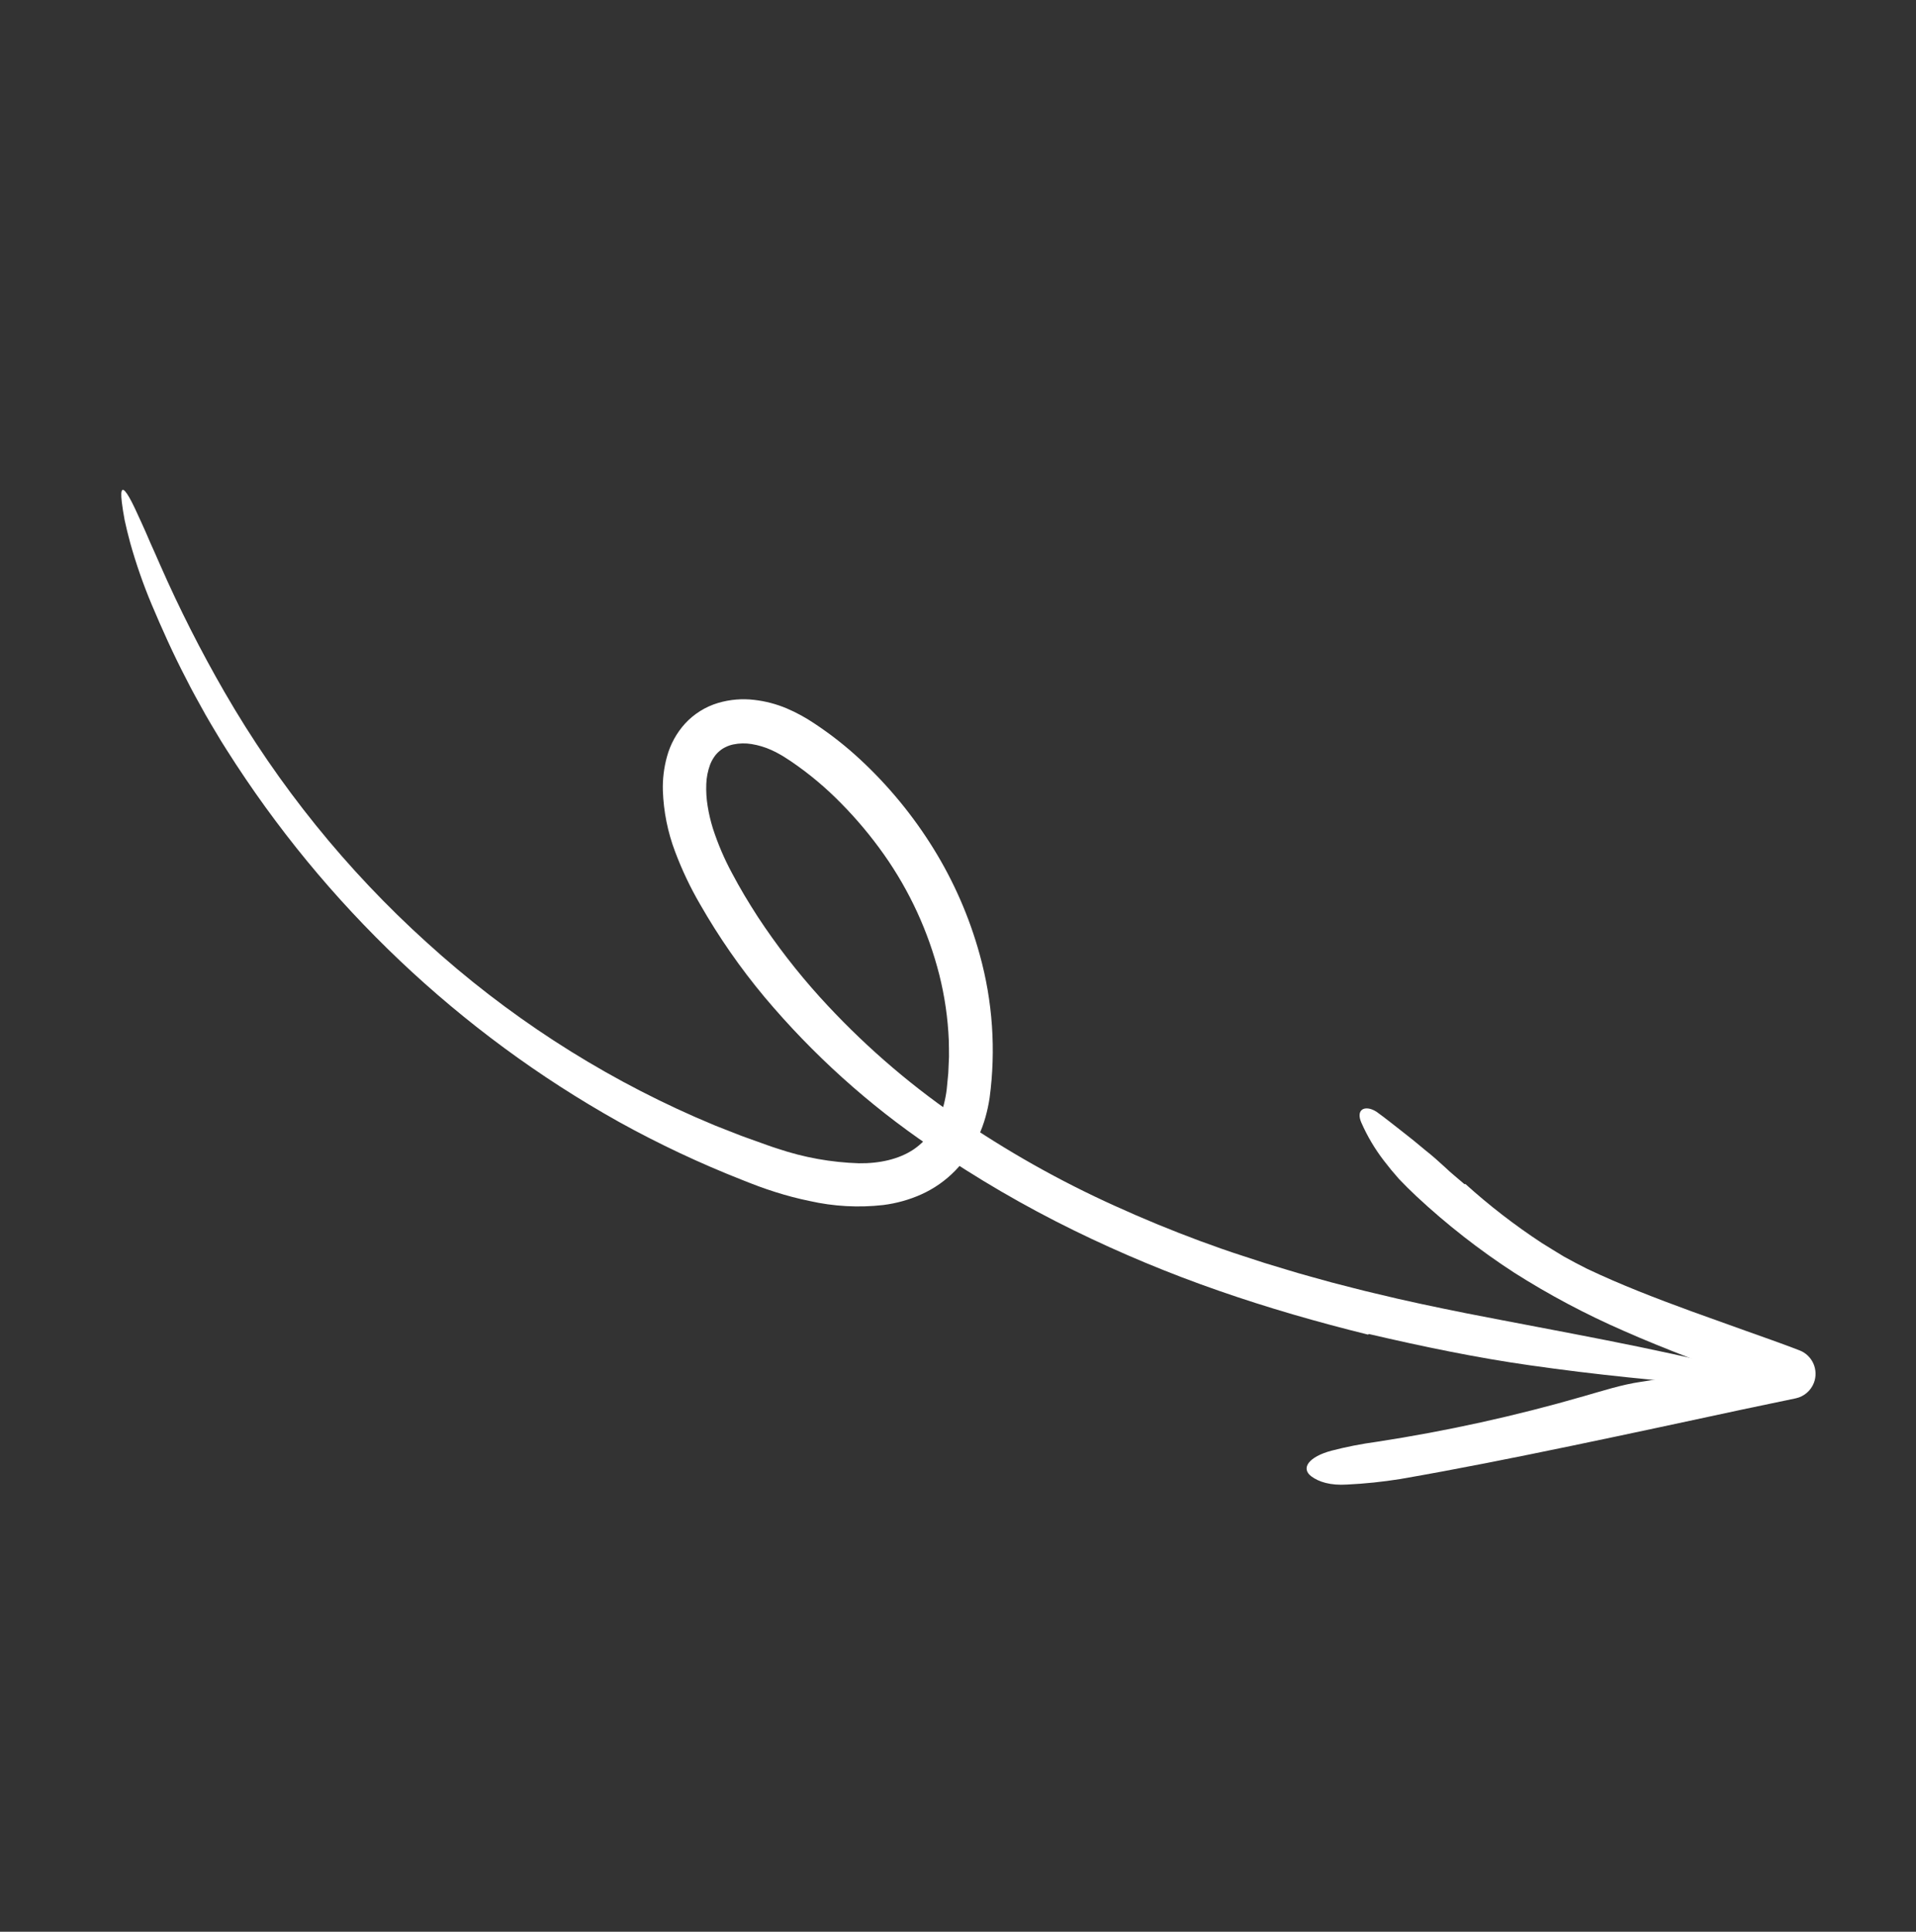 <?xml version="1.0" encoding="UTF-8"?> <svg xmlns="http://www.w3.org/2000/svg" width="242" height="244" viewBox="0 0 242 244" fill="none"><rect x="0" y="0" width="242" height="244" fill="#333333" stroke="none"/><path d="M172.798 168.578C166.442 167.006 160.13 165.194 153.921 163.029C147.699 160.868 141.61 158.333 135.688 155.437C129.381 152.351 123.304 148.807 117.506 144.831C109.701 139.539 102.656 133.185 96.573 125.949C93.522 122.293 90.796 118.371 88.429 114.231C87.188 112.103 86.13 109.872 85.264 107.563C84.334 105.102 83.813 102.505 83.723 99.874C83.681 98.428 83.854 96.983 84.237 95.589C84.66 94.026 85.446 92.588 86.529 91.393C87.666 90.161 89.11 89.261 90.711 88.786C92.189 88.351 93.739 88.221 95.268 88.404C96.682 88.566 98.066 88.93 99.379 89.484C100.598 90.007 101.765 90.644 102.867 91.387C104.918 92.741 106.855 94.264 108.658 95.941C112.224 99.251 115.332 103.031 117.898 107.178C120.476 111.341 122.445 115.856 123.744 120.584C125.379 126.467 125.804 132.624 124.992 138.676C124.868 139.498 124.694 140.312 124.469 141.112C124.238 141.939 123.939 142.745 123.575 143.523C122.865 145.12 121.884 146.58 120.677 147.837C119.445 149.108 117.987 150.133 116.379 150.858C114.844 151.546 113.216 152.001 111.548 152.209C108.444 152.561 105.302 152.388 102.253 151.699C100.784 151.396 99.332 151.016 97.903 150.559C97.193 150.332 96.488 150.096 95.792 149.837C95.092 149.583 94.445 149.314 93.769 149.052C88.416 146.95 83.206 144.496 78.171 141.706C58.051 130.452 41.029 114.311 28.649 94.749C28.172 94.026 27.733 93.277 27.286 92.532C26.845 91.784 26.386 91.046 25.963 90.286C25.122 88.764 24.262 87.253 23.489 85.697C21.883 82.618 20.466 79.455 19.137 76.306C18.084 73.79 17.186 71.21 16.449 68.583C16.164 67.515 15.926 66.562 15.746 65.709C15.584 64.849 15.466 64.094 15.386 63.435C15.152 61.514 15.522 61.416 16.341 62.851C16.546 63.21 16.779 63.665 17.037 64.212C17.29 64.76 17.582 65.394 17.913 66.115C18.242 66.834 18.596 67.638 18.973 68.529C19.368 69.412 19.803 70.372 20.252 71.414C22.661 76.892 25.365 82.232 28.354 87.412C35.179 99.248 43.807 109.929 53.922 119.064C63.962 128.197 75.399 135.634 87.789 141.086C88.643 141.45 89.501 141.816 90.363 142.184C91.234 142.526 92.108 142.868 92.983 143.211C93.853 143.568 94.749 143.859 95.632 144.185C96.519 144.505 97.403 144.833 98.257 145.099C101.559 146.208 105.002 146.827 108.479 146.935C111.068 146.97 113.535 146.435 115.411 145.173C116.349 144.528 117.154 143.705 117.779 142.749C118.104 142.249 118.387 141.722 118.624 141.174C118.876 140.628 119.076 140.058 119.222 139.474C119.378 138.861 119.496 138.238 119.574 137.61L119.772 135.552C119.803 134.859 119.842 134.166 119.863 133.473C119.852 132.778 119.867 132.083 119.837 131.388C119.721 128.596 119.318 125.824 118.636 123.115C117.25 117.661 114.879 112.511 111.641 107.924C110.018 105.627 108.211 103.468 106.238 101.468C104.299 99.484 102.169 97.701 99.878 96.145L99.24 95.733L98.921 95.527L98.624 95.353C98.234 95.123 97.831 94.916 97.418 94.731C96.627 94.375 95.793 94.124 94.938 93.985C94.167 93.856 93.379 93.872 92.614 94.032C92.275 94.102 91.947 94.216 91.637 94.371C91.342 94.51 91.068 94.692 90.826 94.91C90.574 95.125 90.355 95.375 90.174 95.653C89.973 95.95 89.807 96.269 89.68 96.605C89.397 97.381 89.238 98.198 89.207 99.025C89.17 99.956 89.227 100.889 89.377 101.808C89.531 102.773 89.754 103.725 90.046 104.656C90.678 106.606 91.486 108.494 92.46 110.295C92.949 111.225 93.471 112.149 94.017 113.074C94.562 113.989 95.124 114.893 95.702 115.787C98.051 119.362 100.669 122.75 103.533 125.921C108.682 131.604 114.467 136.667 120.771 141.009C127.114 145.377 133.83 149.165 140.84 152.327C144.349 153.923 147.914 155.394 151.535 156.738C153.346 157.404 155.163 158.054 157.004 158.643L159.76 159.54L162.536 160.38C164.382 160.956 166.258 161.437 168.119 161.967C169.997 162.44 171.864 162.954 173.754 163.387C177.517 164.31 181.318 165.102 185.124 165.866C197.285 168.247 208.845 170.241 219.041 172.864C223.73 174.066 223.246 175.377 217.666 175.037C209.776 174.461 201.507 173.637 193.294 172.462C186.539 171.508 179.654 170.075 172.88 168.498C172.854 168.526 172.829 168.551 172.798 168.578Z" fill="white"></path><path d="M185.067 149.532C188.1 152.274 191.339 154.776 194.755 157.014C195.679 157.583 196.6 158.165 197.536 158.723C198.493 159.25 199.456 159.765 200.431 160.251C204.688 162.277 209.136 163.987 213.644 165.636L220.443 168.077C222.714 168.89 225.006 169.684 227.265 170.558L227.298 170.571C228.075 170.871 228.702 171.471 229.042 172.237C229.381 173.004 229.405 173.874 229.108 174.658C228.917 175.151 228.609 175.589 228.209 175.932C227.81 176.275 227.332 176.512 226.819 176.623L220.152 178.019C212.975 179.564 205.791 181.107 198.582 182.606C191.372 184.102 184.141 185.555 176.84 186.821C174.626 187.174 172.394 187.406 170.154 187.514C168.03 187.652 166.573 187.183 165.627 186.479C164.252 185.445 165.315 184.002 168.167 183.239C170.052 182.75 171.965 182.375 173.894 182.115C182.717 180.764 191.443 178.843 200.02 176.361C202.396 175.685 204.851 174.89 207.233 174.544C213.406 173.645 219.482 172.119 225.584 170.755L225.185 176.174C223.822 175.676 222.468 175.157 221.132 174.594C215.853 172.395 210.412 170.468 205.093 168.106C200.299 166.019 195.671 163.561 191.252 160.754C186.859 157.9 182.721 154.666 178.885 151.087C178.128 150.375 177.399 149.655 176.705 148.925C176.035 148.173 175.405 147.41 174.814 146.635C173.662 145.143 172.695 143.514 171.937 141.784C171.601 141.011 171.673 140.436 172.036 140.168C172.39 139.908 173.066 139.924 173.847 140.42C174.902 141.174 175.925 142.001 176.967 142.812C178.015 143.617 179.042 144.456 180.05 145.306C180.9 145.974 181.715 146.699 182.521 147.442L183.125 148.001L183.746 148.535C184.162 148.888 184.577 149.242 184.992 149.594L185.067 149.532Z" fill="white"></path></svg> 